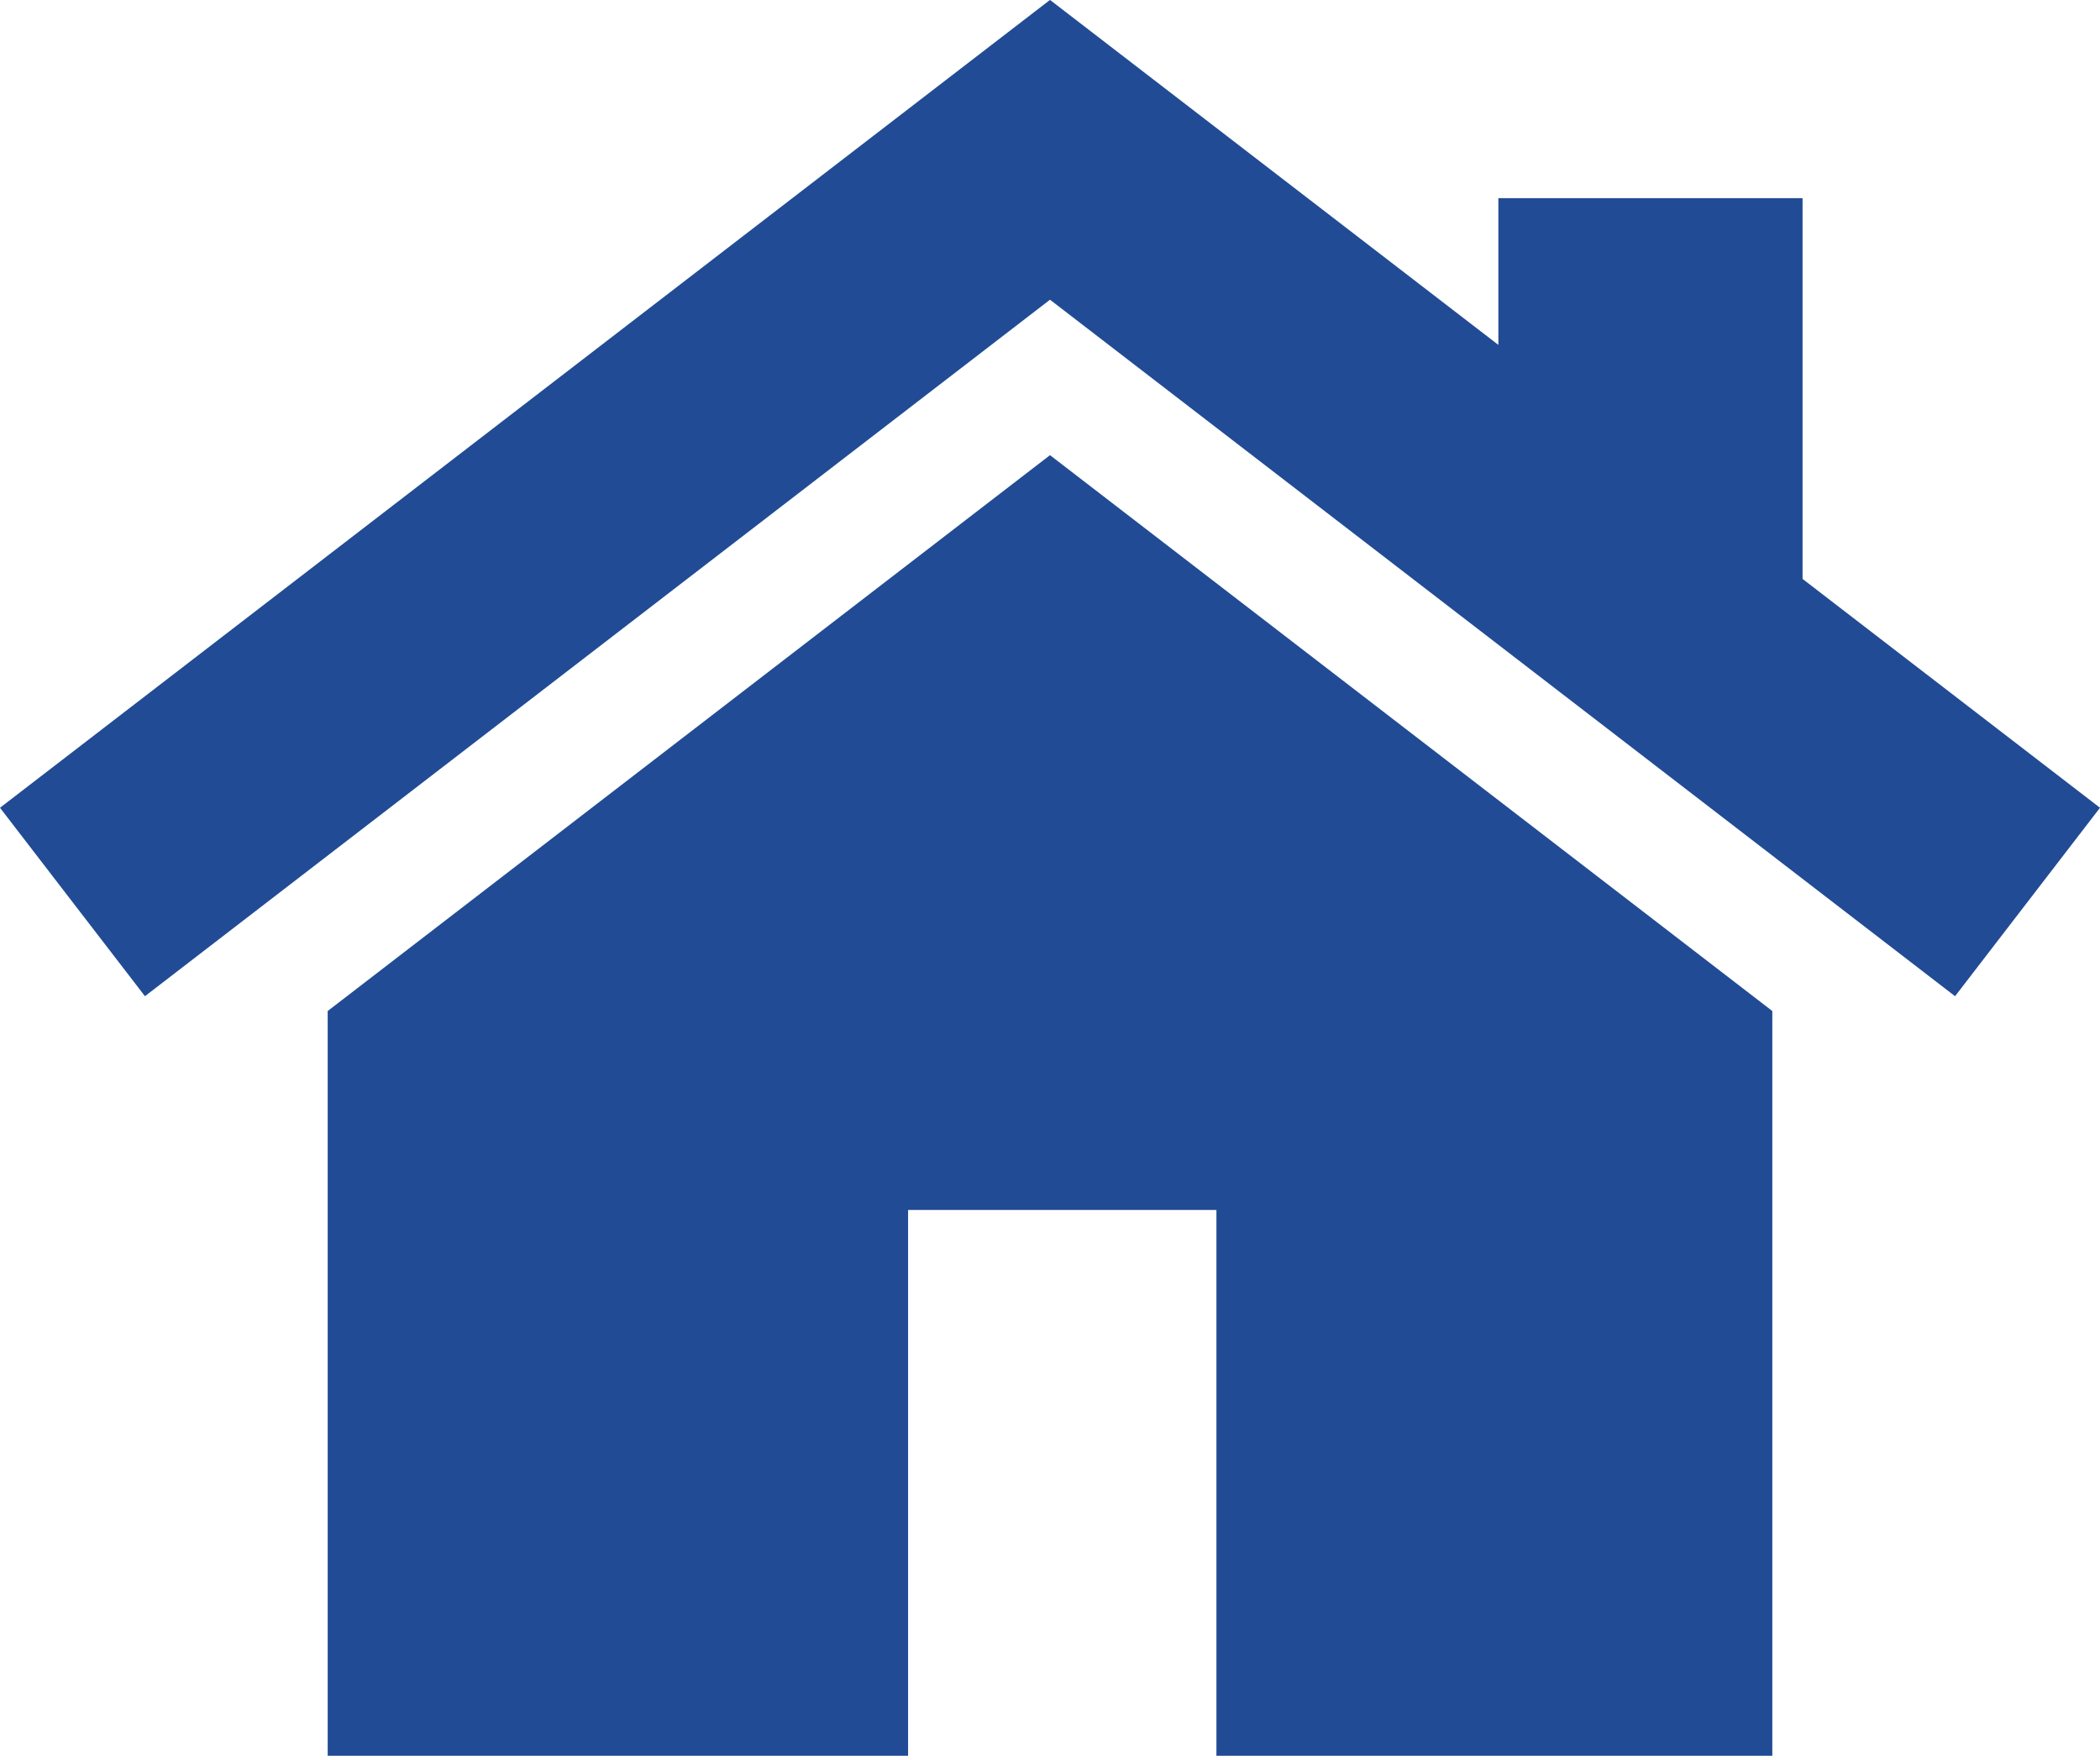 <svg width="512" height="429" viewBox="0 0 512 429" version="1.1" xmlns="http://www.w3.org/2000/svg"><g id="Desktop" stroke="none" stroke-width="1" fill="none" fill-rule="evenodd"><g id="home" transform="translate(0 -1)" fill="#214B94" fill-rule="nonzero"><path id="Path" d="M256 111.96L79.894 247.469v181.549h141.507V295.973h75.175v133.045h135.531V247.469z"/><path id="Path" d="M439.482 142.132V49.307h-74.166v35.77L256 .982 0 197.919l35.339 45.936L256 74.062l220.662 169.794L512 197.92z"/></g></g></svg>
